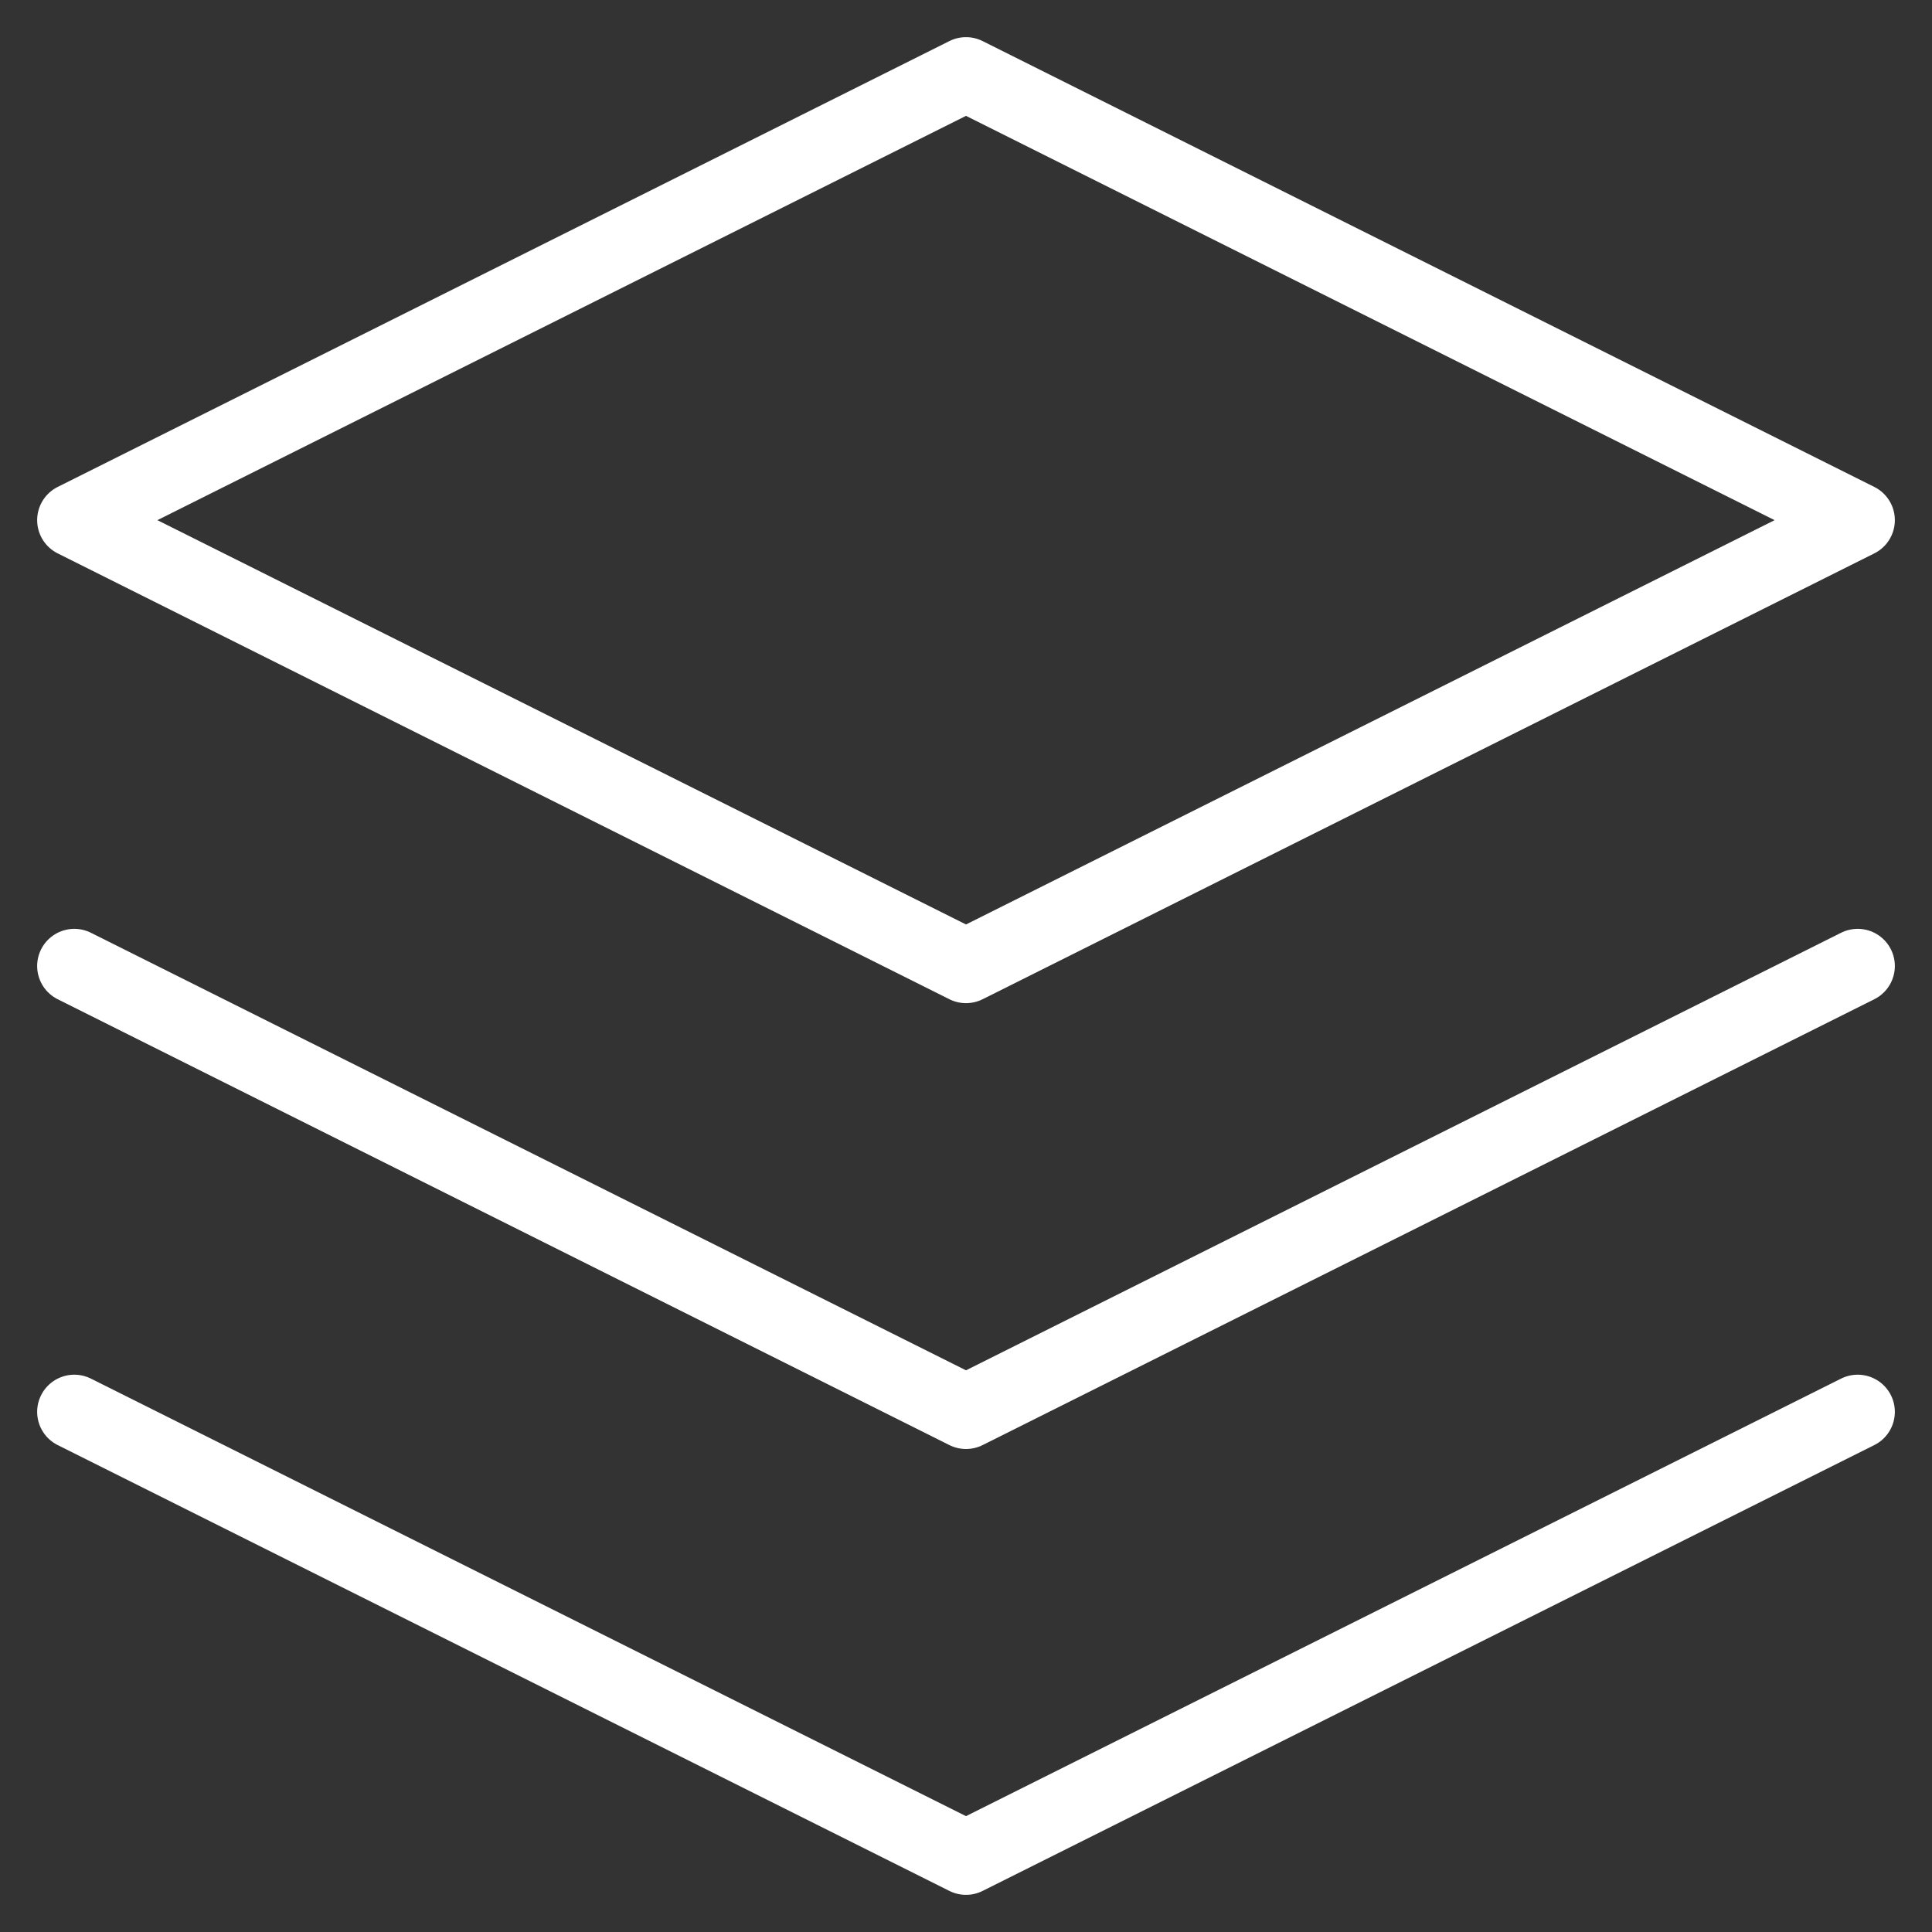 <svg fill="none" height="26" viewbox="0 0 26 26" width="26" xmlns="http://www.w3.org/2000/svg">
    <rect width="100%" height="100%" fill="#333333" stroke="none"/>
    <path d="M13 1L1 7L13 13L25 7L13 1Z" stroke="white" stroke-linecap="round" stroke-linejoin="round">
    </path>
    <path d="M1 19L13 25L25 19" stroke="white" stroke-linecap="round" stroke-linejoin="round">
    </path>
    <path d="M1 13L13 19L25 13" stroke="white" stroke-linecap="round" stroke-linejoin="round">
    </path>
</svg>
